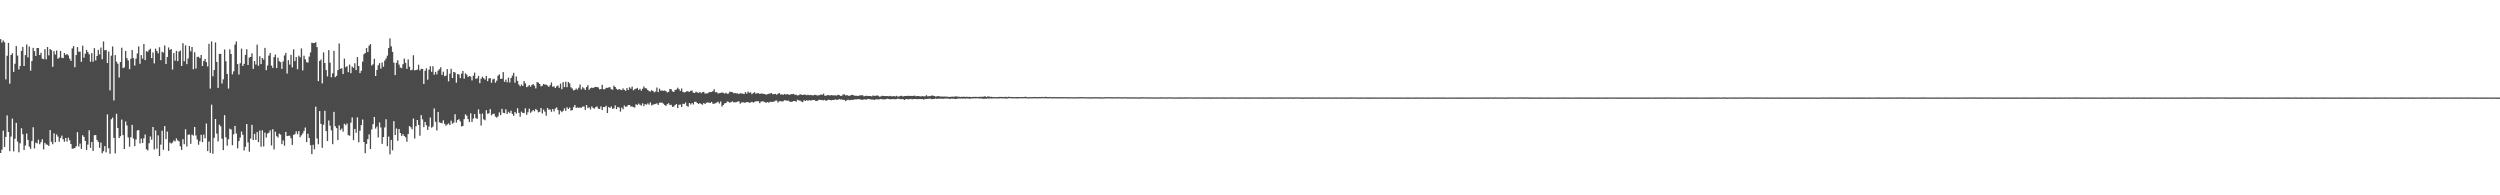 <?xml version="1.0" encoding="UTF-8"?>
<svg xmlns="http://www.w3.org/2000/svg" width="1920" height="150">
  <path d="M0 30.061h1v87.457H0zM1 32.699h1v82.232H1zM2 31.005h1v69.365H2zM3 32.461h1v80.441H3zM4 60.969h1v44.201H4zM5 42.817h1v45.817H5zM6 32.976h1v68.335H6zM7 64.302h1v51.840H7zM8 42.264h1v62.642H8zM9 40.898h1v50.177H9zM10 55.178h1v61.086H10zM11 48.936h1v57.620H11zM12 35.402h1v58.979H12zM13 42.661h1v66.105H13zM14 53.359h1v63.643H14zM15 50.699h1v59.356H15zM16 39.141h1v59.388H16zM17 35.974h1v67.165H17zM18 50.705h1v64.475H18zM19 42.288h1v69.498H19zM20 34.152h1v68.387H20zM21 44.073h1v63.406H21zM22 35.723h1v76.898H22zM23 54.252h1v60.065H23zM24 46.881h1v61.389H24zM25 36.765h1v60.963H25zM26 39.292h1v74.738H26zM27 42.966h1v66.592H27zM28 36.867h1v73.253H28zM29 36.939h1v70.361H29zM30 42.270h1v68.516H30zM31 40.536h1v68.697H31zM32 45.009h1v61.936H32zM33 45.464h1v69.253H33zM34 37.747h1v71.959H34zM35 45.511h1v65.455H35zM36 36.103h1v75.119H36zM37 42.541h1v69.568H37zM38 37.636h1v62.272H38zM39 38.490h1v70.488H39zM40 51.324h1v59.456H40zM41 39.309h1v63.127H41zM42 41.874h1v67.352H42zM43 38.823h1v64.451H43zM44 45.087h1v59.825H44zM45 44.259h1v64.608H45zM46 39.143h1v66.872H46zM47 44.389h1v59.762H47zM48 44.633h1v62.385H48zM49 40.758h1v68.075H49zM50 42.238h1v63.754H50zM51 41.438h1v67.265H51zM52 42.529h1v63.186H52zM53 45.024h1v62.676H53zM54 46.759h1v63.866H54zM55 37.149h1v77.083H55zM56 35.385h1v78.676H56zM57 51.594h1v62.068H57zM58 42.278h1v69.995H58zM59 36.138h1v65.359H59zM60 39.714h1v72.830H60zM61 39.705h1v70.585H61zM62 47.463h1v66.875H62zM63 35.070h1v68.814H63zM64 44.275h1v60.847H64zM65 41.217h1v67.008H65zM66 38.346h1v76.810H66zM67 40.047h1v71.031H67zM68 41.664h1v58.396H68zM69 47.414h1v66.118H69zM70 40.796h1v68.282H70zM71 47.367h1v68.580H71zM72 36.946h1v66.882H72zM73 46.368h1v57.350H73zM74 43.025h1v64.410H74zM75 38.283h1v70.661H75zM76 41.781h1v71.726H76zM77 36.482h1v73.025H77zM78 45.529h1v72.156H78zM79 31.857h1v84.301H79zM80 38.596h1v73.635H80zM81 38.331h1v78.653H81zM82 48.406h1v39.454H82zM83 39.595h1v74.257H83zM84 69.435h1v48.696H84zM85 42.769h1v48.814H85zM86 35.691h1v54.622H86zM87 77.140h1v28.736H87zM88 42.307h1v75.517H88zM89 47.300h1v40.114H89zM90 48.963h1v49.369H90zM91 59.542h1v46.504H91zM92 47.604h1v56.978H92zM93 36.636h1v55.210H93zM94 52.306h1v51.486H94zM95 51.760h1v62.648H95zM96 39.132h1v54.192H96zM97 44.683h1v51.696H97zM98 46.429h1v59.156H98zM99 53.168h1v59.458H99zM100 45.099h1v60.340H100zM101 38.377h1v57.514H101zM102 44.689h1v61.743H102zM103 50.328h1v61.905H103zM104 45.043h1v62.127H104zM105 41.064h1v59.122H105zM106 35.634h1v64.235H106zM107 49.014h1v61.166H107zM108 42.355h1v64.105H108zM109 45.012h1v64.820H109zM110 33.773h1v72.485H110zM111 46.158h1v57.139H111zM112 39.328h1v75.320H112zM113 39.712h1v75.836H113zM114 38.305h1v71.699H114zM115 37.355h1v67.452H115zM116 44.649h1v62.605H116zM117 40.289h1v57.221H117zM118 48.683h1v66.094H118zM119 37.319h1v62.871H119zM120 39.120h1v75.106H120zM121 40.972h1v63.024H121zM122 36.276h1v83.524H122zM123 46.208h1v64.860H123zM124 39.722h1v60.695H124zM125 40.408h1v74.679H125zM126 34.899h1v61.930H126zM127 49.159h1v57.674H127zM128 43.775h1v57.306H128zM129 36.474h1v79.369H129zM130 38.357h1v71.130H130zM131 37.649h1v72.616H131zM132 53.379h1v56.154H132zM133 40.828h1v67.035H133zM134 46.612h1v61.973H134zM135 39.097h1v67.179H135zM136 46.966h1v60.911H136zM137 39.577h1v68.952H137zM138 38.785h1v73.576H138zM139 50.616h1v64.486H139zM140 33.144h1v73.778H140zM141 47.063h1v63.679H141zM142 34.841h1v64.415H142zM143 49.241h1v63.244H143zM144 44.916h1v58.636H144zM145 35.350h1v67.900H145zM146 39.426h1v71.032H146zM147 36.092h1v67.346H147zM148 53.215h1v50.890H148zM149 40.133h1v57.427H149zM150 52.644h1v51.393H150zM151 43.691h1v63.481H151zM152 43.580h1v67.568H152zM153 44.714h1v63.793H153zM154 42.216h1v61.314H154zM155 50.688h1v58.480H155zM156 46.842h1v56.536H156zM157 45.276h1v60.970H157zM158 47.704h1v47.183H158zM159 51.037h1v65.000H159zM160 33.646h1v75.061H160zM161 68.067h1v49.411H161zM162 31.760h1v48.634H162zM163 58.560h1v59.555H163zM164 53.754h1v52.091H164zM165 32.573h1v58.832H165zM166 47.557h1v55.057H166zM167 67.527h1v41.049H167zM168 41.399h1v54.341H168zM169 41.317h1v55.658H169zM170 64.141h1v42.421H170zM171 60.943h1v54.345H171zM172 37.986h1v50.447H172zM173 47.073h1v58.354H173zM174 56.789h1v55.117H174zM175 68.047h1v38.919H175zM176 37.916h1v60.926H176zM177 41.493h1v57.990H177zM178 57.108h1v54.408H178zM179 54.747h1v48.442H179zM180 34.189h1v62.526H180zM181 31.858h1v70.625H181zM182 49.192h1v64.802H182zM183 57.243h1v51.162H183zM184 48.597h1v57.093H184zM185 37.304h1v63.735H185zM186 50.665h1v52.905H186zM187 49.040h1v66.542H187zM188 42.157h1v70.568H188zM189 37.802h1v57.473H189zM190 49.944h1v59.494H190zM191 44.204h1v72.263H191zM192 43.728h1v62.738H192zM193 40.939h1v54.936H193zM194 52.880h1v54.632H194zM195 46.916h1v55.903H195zM196 49.557h1v57.911H196zM197 34.283h1v67.169H197zM198 50.548h1v58.615H198zM199 43.207h1v57.073H199zM200 49.224h1v63.449H200zM201 44.561h1v55.554H201zM202 45.778h1v66.722H202zM203 36.770h1v65.093H203zM204 53.929h1v51.711H204zM205 50.285h1v52.273H205zM206 42.719h1v59.234H206zM207 40.759h1v59.348H207zM208 50.360h1v61.339H208zM209 52.126h1v47.125H209zM210 43.891h1v70.906H210zM211 41.859h1v59.292H211zM212 52.296h1v52.246H212zM213 44.335h1v61.304H213zM214 47.037h1v55.598H214zM215 47.693h1v55.708H215zM216 52.870h1v57.837H216zM217 47.196h1v60.653H217zM218 42.615h1v69.330H218zM219 40.610h1v60.693H219zM220 56.511h1v47.967H220zM221 46.241h1v58.078H221zM222 49.590h1v54.588H222zM223 42.154h1v64.041H223zM224 51.760h1v59.500H224zM225 37.877h1v65.709H225zM226 46.967h1v56.111H226zM227 43.759h1v57.166H227zM228 53.190h1v49.926H228zM229 42.734h1v57.923H229zM230 44.038h1v61.359H230zM231 37.160h1v66.789H231zM232 54.076h1v48.446H232zM233 42.765h1v57.722H233zM234 45.573h1v52.394H234zM235 47.771h1v61.368H235zM236 48.101h1v54.629H236zM237 43.486h1v62.571H237zM238 40.264h1v71.244H238zM239 32.800h1v85.585H239zM240 33.075h1v78.130H240zM241 33.070h1v81.626H241zM242 32.403h1v49.515H242zM243 36.189h1v70.145H243zM244 62.322h1v48.491H244zM245 46.807h1v38.477H245zM246 45.744h1v49.410H246zM247 64.064h1v49.452H247zM248 40.244h1v55.557H248zM249 48.409h1v36.699H249zM250 53.822h1v46.842H250zM251 58.694h1v49.648H251zM252 38.496h1v54.012H252zM253 48.123h1v48.466H253zM254 59.337h1v40.785H254zM255 56.247h1v54.520H255zM256 39.010h1v46.925H256zM257 59.241h1v37.712H257zM258 58.191h1v40.196H258zM259 53.806h1v53.812H259zM260 33.391h1v62.901H260zM261 52.883h1v47.019H261zM262 52.378h1v46.346H262zM263 56.888h1v44.220H263zM264 45.000h1v50.039H264zM265 51.586h1v44.561H265zM266 50.830h1v43.977H266zM267 55.469h1v48.320H267zM268 49.633h1v54.620H268zM269 56.181h1v38.029H269zM270 51.087h1v39.118H270zM271 52.119h1v55.577H271zM272 48.585h1v50.415H272zM273 53.818h1v48.126H273zM274 43.790h1v46.355H274zM275 50.704h1v58.600H275zM276 56.176h1v44.209H276zM277 54.320h1v41.707H277zM278 47.290h1v44.508H278zM279 41.695h1v67.364H279zM280 40.699h1v76.981H280zM281 36.893h1v73.580H281zM282 39.972h1v66.858H282zM283 35.067h1v68.144H283zM284 33.859h1v80.578H284zM285 50.298h1v49.176H285zM286 49.428h1v45.947H286zM287 45.143h1v44.683H287zM288 58.388h1v40.387H288zM289 53.697h1v43.535H289zM290 50.142h1v55.455H290zM291 48.509h1v45.541H291zM292 52.705h1v45.195H292zM293 47.922h1v62.559H293zM294 51.264h1v53.993H294zM295 46.558h1v51.328H295zM296 44.958h1v46.623H296zM297 42.772h1v69.505H297zM298 36.911h1v67.977H298zM299 29.482h1v89.088H299zM300 35.598h1v71.871H300zM301 39.818h1v75.653H301zM302 48.114h1v44.892H302zM303 57.662h1v46.047H303zM304 48.174h1v50.559H304zM305 46.220h1v61.926H305zM306 49.636h1v49.454H306zM307 51.864h1v50.289H307zM308 52.387h1v51.960H308zM309 49.313h1v53.737H309zM310 44.994h1v59.436H310zM311 48.287h1v57.198H311zM312 52.867h1v55.979H312zM313 45.635h1v57.286H313zM314 51.176h1v45.646H314zM315 53.974h1v43.700H315zM316 53.612h1v45.718H316zM317 42.466h1v48.547H317zM318 54.079h1v52.302H318zM319 53.754h1v43.197H319zM320 53.424h1v38.755H320zM321 49.733h1v46.189H321zM322 54.137h1v50.094H322zM323 52.814h1v35.588H323zM324 52.951h1v38.733H324zM325 64.447h1v33.199H325zM326 54.304h1v39.362H326zM327 52.415h1v43.753H327zM328 61.199h1v38.580H328zM329 53.486h1v43.667H329zM330 50.868h1v39.401H330zM331 55.146h1v42.889H331zM332 50.827h1v46.409H332zM333 57.382h1v25.912H333zM334 55.188h1v38.379H334zM335 57.076h1v43.101H335zM336 54.213h1v31.735H336zM337 53.217h1v40.737H337zM338 51.659h1v42.629H338zM339 57.503h1v37.188H339zM340 55.048h1v37.347H340zM341 58.496h1v36.610H341zM342 58.022h1v38.526H342zM343 53.028h1v42.603H343zM344 62.452h1v32.318H344zM345 56.578h1v39.482H345zM346 52.861h1v39.790H346zM347 59.924h1v35.145H347zM348 55.318h1v38.839H348zM349 55.700h1v32.052H349zM350 63.535h1v30.617H350zM351 56.887h1v35.316H351zM352 57.186h1v34.317H352zM353 59.984h1v33.267H353zM354 56.593h1v40.535H354zM355 54.530h1v42.183H355zM356 60.433h1v31.040H356zM357 56.327h1v31.521H357zM358 57.307h1v31.580H358zM359 59.138h1v32.342H359zM360 58.300h1v35.435H360zM361 58.821h1v28.226H361zM362 61.759h1v31.875H362zM363 58.149h1v32.922H363zM364 55.761h1v31.892H364zM365 60.576h1v30.184H365zM366 60.176h1v31.091H366zM367 58.316h1v25.689H367zM368 63.890h1v23.513H368zM369 60.482h1v35.913H369zM370 58.906h1v28.354H370zM371 60.061h1v31.585H371zM372 61.152h1v31.226H372zM373 58.330h1v26.328H373zM374 62.297h1v25.062H374zM375 60.210h1v26.847H375zM376 59.930h1v23.865H376zM377 63.535h1v25.060H377zM378 60.976h1v26.504H378zM379 60.448h1v26.840H379zM380 63.466h1v26.094H380zM381 61.943h1v28.382H381zM382 58.107h1v31.290H382zM383 57.122h1v29.191H383zM384 60.495h1v27.951H384zM385 60.487h1v23.147H385zM386 55.392h1v31.215H386zM387 62.888h1v24.081H387zM388 61.137h1v22.812H388zM389 63.213h1v24.362H389zM390 59.609h1v26.249H390zM391 63.311h1v23.574H391zM392 59.950h1v25.079H392zM393 58.103h1v29.410H393zM394 55.905h1v33.095H394zM395 63.480h1v22.504H395zM396 58.731h1v28.468H396zM397 62.115h1v21.012H397zM398 64.917h1v21.757H398zM399 66.301h1v23.309H399zM400 64.936h1v20.833H400zM401 66.017h1v20.646H401zM402 62.232h1v24.709H402zM403 64.011h1v19.170H403zM404 66.913h1v21.258H404zM405 66.419h1v19.796H405zM406 65.259h1v18.203H406zM407 66.606h1v20.044H407zM408 65.228h1v20.378H408zM409 64.551h1v19.965H409zM410 65.813h1v19.671H410zM411 67.889h1v15.771H411zM412 63.091h1v21.506H412zM413 63.465h1v22.881H413zM414 64.503h1v21.356H414zM415 66.371h1v16.597H415zM416 65.859h1v21.342H416zM417 64.477h1v19.696H417zM418 64.969h1v20.787H418zM419 64.993h1v23.894H419zM420 65.727h1v17.177H420zM421 66.730h1v17.579H421zM422 65.414h1v18.580H422zM423 63.348h1v22.511H423zM424 66.584h1v17.123H424zM425 66.327h1v19.231H425zM426 67.561h1v15.869H426zM427 66.360h1v16.105H427zM428 65.620h1v18.880H428zM429 67.453h1v20.409H429zM430 64.231h1v20.745H430zM431 68.530h1v17.639H431zM432 63.085h1v22.065H432zM433 66.907h1v16.257H433zM434 62.722h1v22.388H434zM435 66.945h1v15.447H435zM436 62.970h1v20.742H436zM437 64.001h1v18.610H437zM438 67.031h1v17.855H438zM439 67.992h1v16.583H439zM440 69.411h1v12.865H440zM441 69.070h1v11.559H441zM442 68.004h1v14.816H442zM443 68.859h1v13.674H443zM444 67.309h1v15.455H444zM445 64.858h1v17.790H445zM446 68.724h1v14.017H446zM447 66.988h1v14.933H447zM448 67.879h1v13.898H448zM449 69.073h1v15.372H449zM450 66.858h1v13.811H450zM451 65.382h1v17.616H451zM452 68.961h1v13.461H452zM453 67.743h1v16.331H453zM454 67.278h1v14.501H454zM455 67.629h1v15.214H455zM456 67.036h1v16.415H456zM457 66.729h1v15.617H457zM458 66.822h1v14.904H458zM459 67.160h1v16.222H459zM460 68.608h1v15.088H460zM461 68.420h1v13.318H461zM462 65.141h1v19.335H462zM463 68.487h1v13.691H463zM464 68.491h1v13.776H464zM465 67.456h1v13.759H465zM466 67.498h1v19.308H466zM467 67.114h1v15.042H467zM468 66.978h1v16.037H468zM469 68.555h1v13.191H469zM470 68.935h1v14.657H470zM471 65.748h1v17.570H471zM472 66.823h1v14.148H472zM473 68.202h1v15.596H473zM474 69.033h1v13.082H474zM475 68.357h1v14.221H475zM476 68.874h1v16.859H476zM477 69.226h1v13.409H477zM478 67.866h1v16.053H478zM479 68.958h1v12.075H479zM480 69.710h1v12.354H480zM481 67.617h1v14.171H481zM482 69.127h1v11.589H482zM483 67.030h1v13.615H483zM484 68.111h1v13.705H484zM485 66.578h1v15.195H485zM486 69.373h1v12.932H486zM487 68.521h1v14.043H487zM488 68.088h1v11.999H488zM489 67.457h1v13.165H489zM490 69.088h1v10.470H490zM491 68.161h1v12.274H491zM492 69.633h1v11.469H492zM493 68.189h1v11.158H493zM494 66.420h1v15.093H494zM495 67.691h1v12.256H495zM496 67.924h1v12.525H496zM497 69.109h1v10.308H497zM498 70.057h1v10.328H498zM499 70.261h1v8.357H499zM500 69.286h1v11.666H500zM501 69.844h1v10.544H501zM502 70.903h1v9.193H502zM503 70.264h1v9.498H503zM504 67.228h1v12.131H504zM505 70.759h1v9.838H505zM506 68.091h1v10.839H506zM507 69.604h1v9.159H507zM508 69.502h1v9.359H508zM509 69.801h1v9.800H509zM510 69.460h1v11.197H510zM511 70.058h1v11.282H511zM512 71.029h1v8.978H512zM513 70.533h1v8.783H513zM514 68.324h1v12.395H514zM515 68.532h1v11.890H515zM516 70.128h1v11.984H516zM517 70.665h1v11.146H517zM518 69.047h1v11.609H518zM519 68.779h1v11.096H519zM520 67.306h1v15.714H520zM521 68.444h1v12.029H521zM522 69.842h1v10.416H522zM523 67.925h1v14.235H523zM524 70.539h1v9.178H524zM525 71.023h1v8.973H525zM526 70.685h1v8.054H526zM527 69.956h1v11.368H527zM528 70.315h1v11.682H528zM529 70.498h1v8.609H529zM530 69.751h1v10.515H530zM531 69.506h1v9.585H531zM532 71.151h1v9.069H532zM533 71.433h1v6.744H533zM534 70.390h1v7.812H534zM535 70.971h1v8.140H535zM536 71.326h1v8.523H536zM537 70.653h1v8.431H537zM538 71.624h1v8.286H538zM539 70.770h1v9.648H539zM540 70.554h1v8.568H540zM541 71.872h1v8.076H541zM542 71.736h1v7.223H542zM543 71.686h1v6.971H543zM544 70.884h1v7.956H544zM545 70.717h1v8.370H545zM546 70.665h1v7.577H546zM547 70.045h1v9.644H547zM548 68.524h1v11.211H548zM549 70.858h1v8.413H549zM550 70.751h1v7.986H550zM551 71.807h1v6.332H551zM552 71.548h1v7.981H552zM553 71.396h1v6.524H553zM554 70.975h1v10.833H554zM555 71.279h1v9.346H555zM556 71.867h1v7.523H556zM557 71.242h1v7.902H557zM558 72.027h1v5.902H558zM559 71.796h1v6.364H559zM560 70.331h1v8.624H560zM561 70.646h1v7.737H561zM562 70.777h1v7.096H562zM563 71.620h1v6.983H563zM564 71.343h1v7.246H564zM565 71.708h1v6.784H565zM566 71.676h1v6.337H566zM567 72.259h1v5.553H567zM568 71.536h1v8.113H568zM569 71.835h1v6.896H569zM570 71.874h1v6.627H570zM571 72.233h1v6.572H571zM572 70.776h1v8.148H572zM573 71.922h1v6.470H573zM574 70.329h1v8.085H574zM575 71.207h1v7.734H575zM576 70.932h1v7.761H576zM577 72.338h1v5.860H577zM578 71.486h1v7.306H578zM579 70.838h1v7.445H579zM580 71.929h1v5.843H580zM581 71.597h1v6.141H581zM582 71.560h1v6.238H582zM583 72.160h1v7.118H583zM584 71.795h1v6.361H584zM585 71.955h1v5.810H585zM586 72.096h1v5.925H586zM587 72.228h1v6.292H587zM588 72.741h1v6.176H588zM589 72.282h1v6.087H589zM590 71.991h1v6.895H590zM591 71.858h1v6.211H591zM592 71.409h1v7.000H592zM593 72.408h1v5.771H593zM594 72.256h1v5.832H594zM595 72.105h1v5.200H595zM596 72.734h1v4.451H596zM597 71.961h1v6.774H597zM598 71.416h1v6.345H598zM599 72.554h1v5.136H599zM600 72.470h1v5.432H600zM601 72.830h1v5.008H601zM602 72.141h1v4.860H602zM603 72.665h1v4.370H603zM604 72.181h1v5.213H604zM605 72.587h1v4.689H605zM606 72.816h1v5.194H606zM607 72.282h1v5.983H607zM608 72.298h1v5.772H608zM609 72.042h1v5.524H609zM610 72.857h1v4.777H610zM611 72.699h1v5.454H611zM612 73.364h1v3.247H612zM613 73.054h1v4.096H613zM614 72.395h1v4.867H614zM615 72.687h1v5.354H615zM616 72.982h1v5.454H616zM617 72.630h1v4.319H617zM618 72.698h1v4.834H618zM619 73.120h1v3.855H619zM620 72.699h1v4.692H620zM621 73.099h1v3.825H621zM622 72.887h1v4.364H622zM623 73.098h1v3.882H623zM624 73.250h1v3.512H624zM625 72.918h1v3.996H625zM626 72.791h1v4.683H626zM627 73.324h1v4.320H627zM628 73.194h1v3.691H628zM629 73.082h1v3.443H629zM630 72.565h1v4.275H630zM631 72.800h1v4.102H631zM632 71.915h1v5.133H632zM633 73.505h1v3.216H633zM634 73.430h1v4.088H634zM635 73.110h1v3.775H635zM636 72.951h1v3.619H636zM637 73.464h1v3.330H637zM638 72.979h1v4.099H638zM639 73.194h1v3.551H639zM640 73.214h1v3.583H640zM641 73.237h1v3.034H641zM642 73.426h1v3.292H642zM643 72.740h1v3.886H643zM644 72.990h1v3.068H644zM645 73.637h1v2.800H645zM646 73.575h1v2.755H646zM647 72.534h1v4.192H647zM648 72.474h1v4.300H648zM649 73.288h1v4.408H649zM650 73.014h1v3.880H650zM651 73.518h1v3.035H651zM652 73.616h1v3.451H652zM653 73.038h1v3.680H653zM654 72.804h1v3.951H654zM655 73.102h1v3.529H655zM656 73.537h1v2.765H656zM657 73.542h1v2.833H657zM658 73.629h1v2.601H658zM659 73.602h1v2.582H659zM660 73.203h1v3.105H660zM661 73.177h1v3.442H661zM662 73.110h1v3.563H662zM663 73.999h1v2.340H663zM664 73.672h1v2.689H664zM665 73.531h1v2.980H665zM666 73.785h1v2.187H666zM667 73.689h1v2.468H667zM668 73.752h1v2.558H668zM669 74.025h1v2.452H669zM670 73.317h1v3.131H670zM671 73.644h1v3.092H671zM672 73.588h1v2.767H672zM673 73.286h1v2.940H673zM674 73.517h1v2.908H674zM675 74.227h1v1.992H675zM676 74.021h1v1.954H676zM677 73.525h1v2.697H677zM678 73.696h1v2.578H678zM679 73.756h1v2.592H679zM680 73.755h1v2.367H680zM681 73.790h1v2.004H681zM682 73.942h1v2.082H682zM683 73.631h1v2.601H683zM684 73.955h1v2.333H684zM685 73.971h1v2.005H685zM686 73.740h1v2.434H686zM687 74.083h1v2.177H687zM688 73.586h1v2.570H688zM689 74.143h1v1.592H689zM690 74.062h1v1.880H690zM691 73.608h1v2.562H691zM692 73.585h1v2.526H692zM693 74.071h1v1.999H693zM694 73.781h1v2.944H694zM695 73.660h1v2.583H695zM696 73.674h1v2.364H696zM697 73.535h1v2.823H697zM698 73.705h1v2.461H698zM699 73.645h1v2.269H699zM700 73.660h1v2.608H700zM701 73.640h1v2.511H701zM702 73.409h1v2.588H702zM703 73.937h1v2.138H703zM704 73.706h1v2.418H704zM705 73.736h1v2.402H705zM706 73.999h1v2.015H706zM707 74.051h1v2.062H707zM708 73.777h1v2.293H708zM709 74.015h1v2.549H709zM710 73.940h1v2.010H710zM711 73.126h1v2.908H711zM712 73.970h1v1.998H712zM713 73.834h1v1.921H713zM714 73.764h1v2.032H714zM715 73.383h1v2.866H715zM716 73.446h1v2.556H716zM717 73.747h1v2.267H717zM718 74.127h1v1.494H718zM719 74.014h1v1.963H719zM720 73.661h1v2.161H720zM721 73.998h1v1.714H721zM722 74.141h1v1.664H722zM723 74.163h1v1.588H723zM724 74.211h1v1.649H724zM725 74.134h1v1.588H725zM726 74.260h1v1.430H726zM727 74.181h1v1.507H727zM728 74.439h1v1.268H728zM729 74.381h1v1.638H729zM730 74.269h1v1.458H730zM731 74.193h1v1.622H731zM732 74.362h1v1.417H732zM733 74.021h1v2.011H733zM734 74.108h1v1.870H734zM735 74.213h1v1.477H735zM736 74.216h1v1.429H736zM737 74.471h1v1.307H737zM738 74.268h1v1.307H738zM739 74.320h1v1.449H739zM740 74.278h1v1.383H740zM741 74.378h1v1.342H741zM742 74.284h1v1.340H742zM743 74.464h1v1.145H743zM744 74.346h1v1.497H744zM745 74.485h1v1.241H745zM746 74.476h1v1.095H746zM747 74.384h1v1.192H747zM748 74.369h1v1.078H748zM749 74.330h1v1.291H749zM750 74.426h1v1.000H750zM751 74.444h1v1.190H751zM752 74.275h1v1.340H752zM753 74.408h1v1.162H753zM754 74.241h1v1.558H754zM755 74.288h1v1.638H755zM756 73.840h1v1.957H756zM757 74.481h1v1.314H757zM758 74.099h1v1.523H758zM759 74.100h1v1.618H759zM760 74.397h1v1.148H760zM761 74.326h1v1.366H761zM762 74.605h1v1.000H762zM763 74.441h1v1.132H763zM764 74.588h1v1.000H764zM765 74.612h1v1.000H765zM766 74.567h1v1.081H766zM767 74.377h1v1.166H767zM768 74.395h1v1.060H768zM769 74.483h1v1.089H769zM770 74.462h1v1.089H770zM771 74.522h1v1.026H771zM772 74.295h1v1.448H772zM773 74.629h1v1.102H773zM774 74.316h1v1.162H774zM775 74.431h1v1.000H775zM776 74.453h1v1.011H776zM777 74.564h1v1.000H777zM778 74.604h1v1.000H778zM779 74.541h1v1.000H779zM780 74.502h1v1.031H780zM781 74.522h1v1.178H781zM782 74.479h1v1.000H782zM783 74.527h1v1.000H783zM784 74.544h1v1.000H784zM785 74.504h1v1.039H785zM786 74.522h1v1.000H786zM787 74.254h1v1.196H787zM788 74.493h1v1.027H788zM789 74.677h1v1.000H789zM790 74.602h1v1.000H790zM791 74.581h1v1.000H791zM792 74.546h1v1.000H792zM793 74.525h1v1.043H793zM794 74.430h1v1.041H794zM795 74.555h1v1.008H795zM796 74.630h1v1.000H796zM797 74.496h1v1.025H797zM798 74.503h1v1.000H798zM799 74.525h1v1.025H799zM800 74.406h1v1.017H800zM801 74.582h1v1.000H801zM802 74.395h1v1.000H802zM803 74.394h1v1.172H803zM804 74.582h1v1.000H804zM805 74.565h1v1.000H805zM806 74.430h1v1.001H806zM807 74.627h1v1.000H807zM808 74.615h1v1.000H808zM809 74.506h1v1.000H809zM810 74.580h1v1.000H810zM811 74.598h1v1.000H811zM812 74.568h1v1.000H812zM813 74.612h1v1.000H813zM814 74.606h1v1.000H814zM815 74.503h1v1.000H815zM816 74.666h1v1.000H816zM817 74.523h1v1.000H817zM818 74.635h1v1.000H818zM819 74.618h1v1.000H819zM820 74.670h1v1.000H820zM821 74.677h1v1.000H821zM822 74.582h1v1.000H822zM823 74.683h1v1.000H823zM824 74.623h1v1.000H824zM825 74.697h1v1.000H825zM826 74.715h1v1.000H826zM827 74.579h1v1.000H827zM828 74.605h1v1.000H828zM829 74.606h1v1.000H829zM830 74.557h1v1.000H830zM831 74.640h1v1.000H831zM832 74.630h1v1.000H832zM833 74.592h1v1.000H833zM834 74.731h1v1.000H834zM835 74.647h1v1.000H835zM836 74.707h1v1.000H836zM837 74.638h1v1.000H837zM838 74.772h1v1.000H838zM839 74.665h1v1.000H839zM840 74.577h1v1.000H840zM841 74.662h1v1.000H841zM842 74.698h1v1.000H842zM843 74.670h1v1.000H843zM844 74.670h1v1.000H844zM845 74.704h1v1.000H845zM846 74.734h1v1.000H846zM847 74.732h1v1.000H847zM848 74.603h1v1.000H848zM849 74.697h1v1.000H849zM850 74.535h1v1.000H850zM851 74.636h1v1.000H851zM852 74.611h1v1.000H852zM853 74.693h1v1.000H853zM854 74.673h1v1.000H854zM855 74.685h1v1.000H855zM856 74.630h1v1.000H856zM857 74.595h1v1.000H857zM858 74.651h1v1.000H858zM859 74.574h1v1.000H859zM860 74.678h1v1.000H860zM861 74.719h1v1.000H861zM862 74.675h1v1.000H862zM863 74.639h1v1.000H863zM864 74.617h1v1.000H864zM865 74.785h1v1.000H865zM866 74.648h1v1.000H866zM867 74.772h1v1.000H867zM868 74.700h1v1.000H868zM869 74.755h1v1.000H869zM870 74.711h1v1.000H870zM871 74.737h1v1.000H871zM872 74.710h1v1.000H872zM873 74.739h1v1.000H873zM874 74.807h1v1.000H874zM875 74.760h1v1.000H875zM876 74.661h1v1.000H876zM877 74.704h1v1.000H877zM878 74.626h1v1.000H878zM879 74.784h1v1.000H879zM880 74.646h1v1.000H880zM881 74.825h1v1.000H881zM882 74.748h1v1.000H882zM883 74.750h1v1.000H883zM884 74.786h1v1.000H884zM885 74.764h1v1.000H885zM886 74.750h1v1.000H886zM887 74.827h1v1.000H887zM888 74.785h1v1.000H888zM889 74.786h1v1.000H889zM890 74.767h1v1.000H890zM891 74.720h1v1.000H891zM892 74.768h1v1.000H892zM893 74.746h1v1.000H893zM894 74.777h1v1.000H894zM895 74.790h1v1.000H895zM896 74.771h1v1.000H896zM897 74.734h1v1.000H897zM898 74.679h1v1.000H898zM899 74.791h1v1.000H899zM900 74.788h1v1.000H900zM901 74.842h1v1.000H901zM902 74.798h1v1.000H902zM903 74.789h1v1.000H903zM904 74.783h1v1.000H904zM905 74.756h1v1.000H905zM906 74.811h1v1.000H906zM907 74.762h1v1.000H907zM908 74.801h1v1.000H908zM909 74.774h1v1.000H909zM910 74.767h1v1.000H910zM911 74.766h1v1.000H911zM912 74.802h1v1.000H912zM913 74.695h1v1.000H913zM914 74.793h1v1.000H914zM915 74.788h1v1.000H915zM916 74.833h1v1.000H916zM917 74.794h1v1.000H917zM918 74.810h1v1.000H918zM919 74.732h1v1.000H919zM920 74.798h1v1.000H920zM921 74.736h1v1.000H921zM922 74.848h1v1.000H922zM923 74.741h1v1.000H923zM924 74.808h1v1.000H924zM925 74.824h1v1.000H925zM926 74.799h1v1.000H926zM927 74.818h1v1.000H927zM928 74.774h1v1.000H928zM929 74.856h1v1.000H929zM930 74.810h1v1.000H930zM931 74.765h1v1.000H931zM932 74.835h1v1.000H932zM933 74.835h1v1.000H933zM934 74.774h1v1.000H934zM935 74.834h1v1.000H935zM936 74.793h1v1.000H936zM937 74.795h1v1.000H937zM938 74.766h1v1.000H938zM939 74.814h1v1.000H939zM940 74.806h1v1.000H940zM941 74.830h1v1.000H941zM942 74.825h1v1.000H942zM943 74.788h1v1.000H943zM944 74.839h1v1.000H944zM945 74.774h1v1.000H945zM946 74.767h1v1.000H946zM947 74.851h1v1.000H947zM948 74.791h1v1.000H948zM949 74.834h1v1.000H949zM950 74.778h1v1.000H950zM951 74.867h1v1.000H951zM952 74.821h1v1.000H952zM953 74.833h1v1.000H953zM954 74.732h1v1.000H954zM955 74.865h1v1.000H955zM956 74.827h1v1.000H956zM957 74.820h1v1.000H957zM958 74.831h1v1.000H958zM959 74.860h1v1.000H959zM960 74.755h1v1.000H960zM961 74.846h1v1.000H961zM962 74.791h1v1.000H962zM963 74.831h1v1.000H963zM964 74.784h1v1.000H964zM965 74.790h1v1.000H965zM966 74.821h1v1.000H966zM967 74.846h1v1.000H967zM968 74.796h1v1.000H968zM969 74.825h1v1.000H969zM970 74.826h1v1.000H970zM971 74.845h1v1.000H971zM972 74.851h1v1.000H972zM973 74.819h1v1.000H973zM974 74.821h1v1.000H974zM975 74.810h1v1.000H975zM976 74.775h1v1.000H976zM977 74.835h1v1.000H977zM978 74.807h1v1.000H978zM979 74.846h1v1.000H979zM980 74.839h1v1.000H980zM981 74.787h1v1.000H981zM982 74.801h1v1.000H982zM983 74.874h1v1.000H983zM984 74.787h1v1.000H984zM985 74.834h1v1.000H985zM986 74.823h1v1.000H986zM987 74.732h1v1.000H987zM988 74.833h1v1.000H988zM989 74.836h1v1.000H989zM990 74.821h1v1.000H990zM991 74.743h1v1.000H991zM992 74.807h1v1.000H992zM993 74.877h1v1.000H993zM994 74.806h1v1.000H994zM995 74.791h1v1.000H995zM996 74.742h1v1.000H996zM997 74.844h1v1.000H997zM998 74.819h1v1.000H998zM999 74.857h1v1.000H999zM1000 74.866h1v1.000H1000zM1001 74.863h1v1.000H1001zM1002 74.825h1v1.000H1002zM1003 74.824h1v1.000H1003zM1004 74.853h1v1.000H1004zM1005 74.868h1v1.000H1005zM1006 74.845h1v1.000H1006zM1007 74.766h1v1.000H1007zM1008 74.819h1v1.000H1008zM1009 74.852h1v1.000H1009zM1010 74.839h1v1.000H1010zM1011 74.876h1v1.000H1011zM1012 74.775h1v1.000H1012zM1013 74.826h1v1.000H1013zM1014 74.832h1v1.000H1014zM1015 74.841h1v1.000H1015zM1016 74.846h1v1.000H1016zM1017 74.846h1v1.000H1017zM1018 74.877h1v1.000H1018zM1019 74.840h1v1.000H1019zM1020 74.811h1v1.000H1020zM1021 74.832h1v1.000H1021zM1022 74.882h1v1.000H1022zM1023 74.849h1v1.000H1023zM1024 74.817h1v1.000H1024zM1025 74.844h1v1.000H1025zM1026 74.825h1v1.000H1026zM1027 74.888h1v1.000H1027zM1028 74.848h1v1.000H1028zM1029 74.844h1v1.000H1029zM1030 74.863h1v1.000H1030zM1031 74.793h1v1.000H1031zM1032 74.840h1v1.000H1032zM1033 74.868h1v1.000H1033zM1034 74.837h1v1.000H1034zM1035 74.876h1v1.000H1035zM1036 74.823h1v1.000H1036zM1037 74.816h1v1.000H1037zM1038 74.749h1v1.000H1038zM1039 74.879h1v1.000H1039zM1040 74.798h1v1.000H1040zM1041 74.807h1v1.000H1041zM1042 74.850h1v1.000H1042zM1043 74.883h1v1.000H1043zM1044 74.865h1v1.000H1044zM1045 74.818h1v1.000H1045zM1046 74.831h1v1.000H1046zM1047 74.841h1v1.000H1047zM1048 74.849h1v1.000H1048zM1049 74.859h1v1.000H1049zM1050 74.868h1v1.000H1050zM1051 74.864h1v1.000H1051zM1052 74.876h1v1.000H1052zM1053 74.863h1v1.000H1053zM1054 74.837h1v1.000H1054zM1055 74.827h1v1.000H1055zM1056 74.844h1v1.000H1056zM1057 74.890h1v1.000H1057zM1058 74.871h1v1.000H1058zM1059 74.852h1v1.000H1059zM1060 74.878h1v1.000H1060zM1061 74.849h1v1.000H1061zM1062 74.853h1v1.000H1062zM1063 74.833h1v1.000H1063zM1064 74.837h1v1.000H1064zM1065 74.869h1v1.000H1065zM1066 74.853h1v1.000H1066zM1067 74.836h1v1.000H1067zM1068 74.864h1v1.000H1068zM1069 74.867h1v1.000H1069zM1070 74.889h1v1.000H1070zM1071 74.826h1v1.000H1071zM1072 74.870h1v1.000H1072zM1073 74.834h1v1.000H1073zM1074 74.870h1v1.000H1074zM1075 74.872h1v1.000H1075zM1076 74.853h1v1.000H1076zM1077 74.883h1v1.000H1077zM1078 74.846h1v1.000H1078zM1079 74.867h1v1.000H1079zM1080 74.875h1v1.000H1080zM1081 74.873h1v1.000H1081zM1082 74.864h1v1.000H1082zM1083 74.901h1v1.000H1083zM1084 74.835h1v1.000H1084zM1085 74.838h1v1.000H1085zM1086 74.863h1v1.000H1086zM1087 74.859h1v1.000H1087zM1088 74.770h1v1.000H1088zM1089 74.890h1v1.000H1089zM1090 74.873h1v1.000H1090zM1091 74.881h1v1.000H1091zM1092 74.870h1v1.000H1092zM1093 74.848h1v1.000H1093zM1094 74.893h1v1.000H1094zM1095 74.864h1v1.000H1095zM1096 74.870h1v1.000H1096zM1097 74.870h1v1.000H1097zM1098 74.894h1v1.000H1098zM1099 74.849h1v1.000H1099zM1100 74.865h1v1.000H1100zM1101 74.850h1v1.000H1101zM1102 74.859h1v1.000H1102zM1103 74.877h1v1.000H1103zM1104 74.876h1v1.000H1104zM1105 74.830h1v1.000H1105zM1106 74.838h1v1.000H1106zM1107 74.870h1v1.000H1107zM1108 74.820h1v1.000H1108zM1109 74.874h1v1.000H1109zM1110 74.897h1v1.000H1110zM1111 74.898h1v1.000H1111zM1112 74.848h1v1.000H1112zM1113 74.864h1v1.000H1113zM1114 74.851h1v1.000H1114zM1115 74.903h1v1.000H1115zM1116 74.829h1v1.000H1116zM1117 74.890h1v1.000H1117zM1118 74.856h1v1.000H1118zM1119 74.857h1v1.000H1119zM1120 74.874h1v1.000H1120zM1121 74.861h1v1.000H1121zM1122 74.864h1v1.000H1122zM1123 74.862h1v1.000H1123zM1124 74.893h1v1.000H1124zM1125 74.867h1v1.000H1125zM1126 74.864h1v1.000H1126zM1127 74.880h1v1.000H1127zM1128 74.885h1v1.000H1128zM1129 74.878h1v1.000H1129zM1130 74.837h1v1.000H1130zM1131 74.810h1v1.000H1131zM1132 74.853h1v1.000H1132zM1133 74.878h1v1.000H1133zM1134 74.879h1v1.000H1134zM1135 74.842h1v1.000H1135zM1136 74.856h1v1.000H1136zM1137 74.851h1v1.000H1137zM1138 74.868h1v1.000H1138zM1139 74.862h1v1.000H1139zM1140 74.812h1v1.000H1140zM1141 74.823h1v1.000H1141zM1142 74.876h1v1.000H1142zM1143 74.873h1v1.000H1143zM1144 74.796h1v1.000H1144zM1145 74.848h1v1.000H1145zM1146 74.855h1v1.000H1146zM1147 74.845h1v1.000H1147zM1148 74.758h1v1.000H1148zM1149 74.840h1v1.000H1149zM1150 74.858h1v1.000H1150zM1151 74.848h1v1.000H1151zM1152 74.825h1v1.000H1152zM1153 74.838h1v1.000H1153zM1154 74.804h1v1.000H1154zM1155 74.933h1v1.000H1155zM1156 74.820h1v1.000H1156zM1157 74.907h1v1.000H1157zM1158 74.771h1v1.000H1158zM1159 74.790h1v1.000H1159zM1160 74.829h1v1.000H1160zM1161 74.766h1v1.000H1161zM1162 74.841h1v1.000H1162zM1163 74.800h1v1.000H1163zM1164 74.849h1v1.000H1164zM1165 74.842h1v1.000H1165zM1166 74.821h1v1.000H1166zM1167 74.737h1v1.000H1167zM1168 74.855h1v1.000H1168zM1169 74.768h1v1.000H1169zM1170 74.869h1v1.000H1170zM1171 74.804h1v1.000H1171zM1172 74.764h1v1.000H1172zM1173 74.824h1v1.000H1173zM1174 74.861h1v1.000H1174zM1175 74.871h1v1.000H1175zM1176 74.871h1v1.000H1176zM1177 74.889h1v1.000H1177zM1178 74.847h1v1.000H1178zM1179 74.874h1v1.000H1179zM1180 74.837h1v1.000H1180zM1181 74.867h1v1.000H1181zM1182 74.869h1v1.000H1182zM1183 74.866h1v1.000H1183zM1184 74.835h1v1.000H1184zM1185 74.894h1v1.000H1185zM1186 74.886h1v1.000H1186zM1187 74.858h1v1.000H1187zM1188 74.871h1v1.000H1188zM1189 74.856h1v1.000H1189zM1190 74.893h1v1.000H1190zM1191 74.835h1v1.000H1191zM1192 74.889h1v1.000H1192zM1193 74.853h1v1.000H1193zM1194 74.899h1v1.000H1194zM1195 74.859h1v1.000H1195zM1196 74.884h1v1.000H1196zM1197 74.877h1v1.000H1197zM1198 74.891h1v1.000H1198zM1199 74.845h1v1.000H1199zM1200 74.871h1v1.000H1200zM1201 74.824h1v1.000H1201zM1202 74.872h1v1.000H1202zM1203 74.834h1v1.000H1203zM1204 74.858h1v1.000H1204zM1205 74.886h1v1.000H1205zM1206 74.899h1v1.000H1206zM1207 74.895h1v1.000H1207zM1208 74.890h1v1.000H1208zM1209 74.853h1v1.000H1209zM1210 74.848h1v1.000H1210zM1211 74.871h1v1.000H1211zM1212 74.873h1v1.000H1212zM1213 74.860h1v1.000H1213zM1214 74.816h1v1.000H1214zM1215 74.854h1v1.000H1215zM1216 74.816h1v1.000H1216zM1217 74.876h1v1.000H1217zM1218 74.875h1v1.000H1218zM1219 74.873h1v1.000H1219zM1220 74.859h1v1.000H1220zM1221 74.850h1v1.000H1221zM1222 74.868h1v1.000H1222zM1223 74.888h1v1.000H1223zM1224 74.870h1v1.000H1224zM1225 74.872h1v1.000H1225zM1226 74.858h1v1.000H1226zM1227 74.872h1v1.000H1227zM1228 74.876h1v1.000H1228zM1229 74.850h1v1.000H1229zM1230 74.852h1v1.000H1230zM1231 74.874h1v1.000H1231zM1232 74.873h1v1.000H1232zM1233 74.864h1v1.000H1233zM1234 74.860h1v1.000H1234zM1235 74.838h1v1.000H1235zM1236 74.828h1v1.000H1236zM1237 74.846h1v1.000H1237zM1238 74.847h1v1.000H1238zM1239 74.888h1v1.000H1239zM1240 74.849h1v1.000H1240zM1241 74.897h1v1.000H1241zM1242 74.862h1v1.000H1242zM1243 74.863h1v1.000H1243zM1244 74.859h1v1.000H1244zM1245 74.885h1v1.000H1245zM1246 74.875h1v1.000H1246zM1247 74.854h1v1.000H1247zM1248 74.840h1v1.000H1248zM1249 74.865h1v1.000H1249zM1250 74.887h1v1.000H1250zM1251 74.868h1v1.000H1251zM1252 74.876h1v1.000H1252zM1253 74.884h1v1.000H1253zM1254 74.868h1v1.000H1254zM1255 74.880h1v1.000H1255zM1256 74.867h1v1.000H1256zM1257 74.849h1v1.000H1257zM1258 74.886h1v1.000H1258zM1259 74.868h1v1.000H1259zM1260 74.865h1v1.000H1260zM1261 74.871h1v1.000H1261zM1262 74.861h1v1.000H1262zM1263 74.880h1v1.000H1263zM1264 74.875h1v1.000H1264zM1265 74.878h1v1.000H1265zM1266 74.862h1v1.000H1266zM1267 74.882h1v1.000H1267zM1268 74.842h1v1.000H1268zM1269 74.845h1v1.000H1269zM1270 74.877h1v1.000H1270zM1271 74.864h1v1.000H1271zM1272 74.869h1v1.000H1272zM1273 74.851h1v1.000H1273zM1274 74.854h1v1.000H1274zM1275 74.876h1v1.000H1275zM1276 74.849h1v1.000H1276zM1277 74.860h1v1.000H1277zM1278 74.875h1v1.000H1278zM1279 74.813h1v1.000H1279zM1280 74.809h1v1.000H1280zM1281 74.847h1v1.000H1281zM1282 74.845h1v1.000H1282zM1283 74.859h1v1.000H1283zM1284 74.843h1v1.000H1284zM1285 74.857h1v1.000H1285zM1286 74.862h1v1.000H1286zM1287 74.897h1v1.000H1287zM1288 74.834h1v1.000H1288zM1289 74.833h1v1.000H1289zM1290 74.873h1v1.000H1290zM1291 74.868h1v1.000H1291zM1292 74.883h1v1.000H1292zM1293 74.860h1v1.000H1293zM1294 74.887h1v1.000H1294zM1295 74.873h1v1.000H1295zM1296 74.876h1v1.000H1296zM1297 74.849h1v1.000H1297zM1298 74.871h1v1.000H1298zM1299 74.870h1v1.000H1299zM1300 74.874h1v1.000H1300zM1301 74.858h1v1.000H1301zM1302 74.875h1v1.000H1302zM1303 74.860h1v1.000H1303zM1304 74.868h1v1.000H1304zM1305 74.894h1v1.000H1305zM1306 74.828h1v1.000H1306zM1307 74.893h1v1.000H1307zM1308 74.873h1v1.000H1308zM1309 74.885h1v1.000H1309zM1310 74.856h1v1.000H1310zM1311 74.870h1v1.000H1311zM1312 74.811h1v1.000H1312zM1313 74.907h1v1.000H1313zM1314 74.824h1v1.000H1314zM1315 74.860h1v1.000H1315zM1316 74.877h1v1.000H1316zM1317 74.827h1v1.000H1317zM1318 74.832h1v1.000H1318zM1319 74.815h1v1.000H1319zM1320 74.845h1v1.000H1320zM1321 74.885h1v1.000H1321zM1322 74.828h1v1.000H1322zM1323 74.813h1v1.000H1323zM1324 74.826h1v1.000H1324zM1325 74.860h1v1.000H1325zM1326 74.910h1v1.000H1326zM1327 74.842h1v1.000H1327zM1328 74.842h1v1.000H1328zM1329 74.803h1v1.000H1329zM1330 74.884h1v1.000H1330zM1331 74.809h1v1.000H1331zM1332 74.811h1v1.000H1332zM1333 74.841h1v1.000H1333zM1334 74.873h1v1.000H1334zM1335 74.891h1v1.000H1335zM1336 74.751h1v1.000H1336zM1337 74.865h1v1.000H1337zM1338 74.858h1v1.000H1338zM1339 74.835h1v1.000H1339zM1340 74.756h1v1.000H1340zM1341 74.765h1v1.000H1341zM1342 74.795h1v1.000H1342zM1343 74.755h1v1.000H1343zM1344 74.791h1v1.000H1344zM1345 74.865h1v1.000H1345zM1346 74.832h1v1.000H1346zM1347 74.861h1v1.000H1347zM1348 74.874h1v1.000H1348zM1349 74.821h1v1.000H1349zM1350 74.857h1v1.000H1350zM1351 74.795h1v1.000H1351zM1352 74.848h1v1.000H1352zM1353 74.854h1v1.000H1353zM1354 74.841h1v1.000H1354zM1355 74.879h1v1.000H1355zM1356 74.874h1v1.000H1356zM1357 74.824h1v1.000H1357zM1358 74.881h1v1.000H1358zM1359 74.875h1v1.000H1359zM1360 74.851h1v1.000H1360zM1361 74.837h1v1.000H1361zM1362 74.891h1v1.000H1362zM1363 74.892h1v1.000H1363zM1364 74.837h1v1.000H1364zM1365 74.834h1v1.000H1365zM1366 74.870h1v1.000H1366zM1367 74.878h1v1.000H1367zM1368 74.848h1v1.000H1368zM1369 74.914h1v1.000H1369zM1370 74.844h1v1.000H1370zM1371 74.913h1v1.000H1371zM1372 74.881h1v1.000H1372zM1373 74.868h1v1.000H1373zM1374 74.856h1v1.000H1374zM1375 74.849h1v1.000H1375zM1376 74.873h1v1.000H1376zM1377 74.903h1v1.000H1377zM1378 74.875h1v1.000H1378zM1379 74.820h1v1.000H1379zM1380 74.879h1v1.000H1380zM1381 74.876h1v1.000H1381zM1382 74.884h1v1.000H1382zM1383 74.860h1v1.000H1383zM1384 74.893h1v1.000H1384zM1385 74.883h1v1.000H1385zM1386 74.866h1v1.000H1386zM1387 74.869h1v1.000H1387zM1388 74.892h1v1.000H1388zM1389 74.869h1v1.000H1389zM1390 74.882h1v1.000H1390zM1391 74.855h1v1.000H1391zM1392 74.888h1v1.000H1392zM1393 74.848h1v1.000H1393zM1394 74.885h1v1.000H1394zM1395 74.880h1v1.000H1395zM1396 74.882h1v1.000H1396zM1397 74.888h1v1.000H1397zM1398 74.892h1v1.000H1398zM1399 74.843h1v1.000H1399zM1400 74.817h1v1.000H1400zM1401 74.834h1v1.000H1401zM1402 74.902h1v1.000H1402zM1403 74.825h1v1.000H1403zM1404 74.850h1v1.000H1404zM1405 74.821h1v1.000H1405zM1406 74.877h1v1.000H1406zM1407 74.848h1v1.000H1407zM1408 74.855h1v1.000H1408zM1409 74.824h1v1.000H1409zM1410 74.859h1v1.000H1410zM1411 74.871h1v1.000H1411zM1412 74.870h1v1.000H1412zM1413 74.831h1v1.000H1413zM1414 74.869h1v1.000H1414zM1415 74.880h1v1.000H1415zM1416 74.852h1v1.000H1416zM1417 74.860h1v1.000H1417zM1418 74.845h1v1.000H1418zM1419 74.858h1v1.000H1419zM1420 74.881h1v1.000H1420zM1421 74.828h1v1.000H1421zM1422 74.860h1v1.000H1422zM1423 74.861h1v1.000H1423zM1424 74.875h1v1.000H1424zM1425 74.846h1v1.000H1425zM1426 74.877h1v1.000H1426zM1427 74.874h1v1.000H1427zM1428 74.861h1v1.000H1428zM1429 74.864h1v1.000H1429zM1430 74.856h1v1.000H1430zM1431 74.878h1v1.000H1431zM1432 74.859h1v1.000H1432zM1433 74.881h1v1.000H1433zM1434 74.889h1v1.000H1434zM1435 74.860h1v1.000H1435zM1436 74.828h1v1.000H1436zM1437 74.894h1v1.000H1437zM1438 74.852h1v1.000H1438zM1439 74.880h1v1.000H1439zM1440 74.851h1v1.000H1440zM1441 74.821h1v1.000H1441zM1442 74.826h1v1.000H1442zM1443 74.863h1v1.000H1443zM1444 74.850h1v1.000H1444zM1445 74.874h1v1.000H1445zM1446 74.881h1v1.000H1446zM1447 74.837h1v1.000H1447zM1448 74.865h1v1.000H1448zM1449 74.891h1v1.000H1449zM1450 74.858h1v1.000H1450zM1451 74.830h1v1.000H1451zM1452 74.876h1v1.000H1452zM1453 74.851h1v1.000H1453zM1454 74.834h1v1.000H1454zM1455 74.849h1v1.000H1455zM1456 74.869h1v1.000H1456zM1457 74.824h1v1.000H1457zM1458 74.851h1v1.000H1458zM1459 74.771h1v1.000H1459zM1460 74.859h1v1.000H1460zM1461 74.822h1v1.000H1461zM1462 74.817h1v1.000H1462zM1463 74.844h1v1.000H1463zM1464 74.881h1v1.000H1464zM1465 74.827h1v1.000H1465zM1466 74.878h1v1.000H1466zM1467 74.882h1v1.000H1467zM1468 74.865h1v1.000H1468zM1469 74.851h1v1.000H1469zM1470 74.865h1v1.000H1470zM1471 74.881h1v1.000H1471zM1472 74.810h1v1.000H1472zM1473 74.882h1v1.000H1473zM1474 74.843h1v1.000H1474zM1475 74.870h1v1.000H1475zM1476 74.824h1v1.000H1476zM1477 74.810h1v1.000H1477zM1478 74.857h1v1.000H1478zM1479 74.846h1v1.000H1479zM1480 74.879h1v1.000H1480zM1481 74.864h1v1.000H1481zM1482 74.838h1v1.000H1482zM1483 74.845h1v1.000H1483zM1484 74.884h1v1.000H1484zM1485 74.854h1v1.000H1485zM1486 74.896h1v1.000H1486zM1487 74.873h1v1.000H1487zM1488 74.846h1v1.000H1488zM1489 74.873h1v1.000H1489zM1490 74.840h1v1.000H1490zM1491 74.885h1v1.000H1491zM1492 74.851h1v1.000H1492zM1493 74.864h1v1.000H1493zM1494 74.823h1v1.000H1494zM1495 74.866h1v1.000H1495zM1496 74.882h1v1.000H1496zM1497 74.905h1v1.000H1497zM1498 74.844h1v1.000H1498zM1499 74.843h1v1.000H1499zM1500 74.829h1v1.000H1500zM1501 74.889h1v1.000H1501zM1502 74.868h1v1.000H1502zM1503 74.883h1v1.000H1503zM1504 74.877h1v1.000H1504zM1505 74.889h1v1.000H1505zM1506 74.835h1v1.000H1506zM1507 74.836h1v1.000H1507zM1508 74.841h1v1.000H1508zM1509 74.814h1v1.000H1509zM1510 74.859h1v1.000H1510zM1511 74.830h1v1.000H1511zM1512 74.779h1v1.000H1512zM1513 74.816h1v1.000H1513zM1514 74.865h1v1.000H1514zM1515 74.784h1v1.000H1515zM1516 74.823h1v1.000H1516zM1517 74.858h1v1.000H1517zM1518 74.849h1v1.000H1518zM1519 74.811h1v1.000H1519zM1520 74.861h1v1.000H1520zM1521 74.822h1v1.000H1521zM1522 74.885h1v1.000H1522zM1523 74.863h1v1.000H1523zM1524 74.795h1v1.000H1524zM1525 74.896h1v1.000H1525zM1526 74.811h1v1.000H1526zM1527 74.856h1v1.000H1527zM1528 74.841h1v1.000H1528zM1529 74.840h1v1.000H1529zM1530 74.911h1v1.000H1530zM1531 74.843h1v1.000H1531zM1532 74.872h1v1.000H1532zM1533 74.886h1v1.000H1533zM1534 74.840h1v1.000H1534zM1535 74.809h1v1.000H1535zM1536 74.863h1v1.000H1536zM1537 74.855h1v1.000H1537zM1538 74.884h1v1.000H1538zM1539 74.871h1v1.000H1539zM1540 74.859h1v1.000H1540zM1541 74.844h1v1.000H1541zM1542 74.863h1v1.000H1542zM1543 74.866h1v1.000H1543zM1544 74.858h1v1.000H1544zM1545 74.863h1v1.000H1545zM1546 74.880h1v1.000H1546zM1547 74.864h1v1.000H1547zM1548 74.868h1v1.000H1548zM1549 74.863h1v1.000H1549zM1550 74.892h1v1.000H1550zM1551 74.844h1v1.000H1551zM1552 74.864h1v1.000H1552zM1553 74.865h1v1.000H1553zM1554 74.865h1v1.000H1554zM1555 74.865h1v1.000H1555zM1556 74.856h1v1.000H1556zM1557 74.873h1v1.000H1557zM1558 74.844h1v1.000H1558zM1559 74.878h1v1.000H1559zM1560 74.886h1v1.000H1560zM1561 74.880h1v1.000H1561zM1562 74.858h1v1.000H1562zM1563 74.843h1v1.000H1563zM1564 74.863h1v1.000H1564zM1565 74.861h1v1.000H1565zM1566 74.875h1v1.000H1566zM1567 74.851h1v1.000H1567zM1568 74.845h1v1.000H1568zM1569 74.881h1v1.000H1569zM1570 74.847h1v1.000H1570zM1571 74.855h1v1.000H1571zM1572 74.791h1v1.000H1572zM1573 74.880h1v1.000H1573zM1574 74.859h1v1.000H1574zM1575 74.878h1v1.000H1575zM1576 74.909h1v1.000H1576zM1577 74.869h1v1.000H1577zM1578 74.862h1v1.000H1578zM1579 74.879h1v1.000H1579zM1580 74.839h1v1.000H1580zM1581 74.857h1v1.000H1581zM1582 74.854h1v1.000H1582zM1583 74.845h1v1.000H1583zM1584 74.879h1v1.000H1584zM1585 74.869h1v1.000H1585zM1586 74.828h1v1.000H1586zM1587 74.795h1v1.000H1587zM1588 74.856h1v1.000H1588zM1589 74.862h1v1.000H1589zM1590 74.883h1v1.000H1590zM1591 74.840h1v1.000H1591zM1592 74.827h1v1.000H1592zM1593 74.876h1v1.000H1593zM1594 74.826h1v1.000H1594zM1595 74.821h1v1.000H1595zM1596 74.831h1v1.000H1596zM1597 74.905h1v1.000H1597zM1598 74.860h1v1.000H1598zM1599 74.847h1v1.000H1599zM1600 74.874h1v1.000H1600zM1601 74.846h1v1.000H1601zM1602 74.843h1v1.000H1602zM1603 74.880h1v1.000H1603zM1604 74.860h1v1.000H1604zM1605 74.852h1v1.000H1605zM1606 74.863h1v1.000H1606zM1607 74.848h1v1.000H1607zM1608 74.880h1v1.000H1608zM1609 74.803h1v1.000H1609zM1610 74.883h1v1.000H1610zM1611 74.886h1v1.000H1611zM1612 74.903h1v1.000H1612zM1613 74.879h1v1.000H1613zM1614 74.891h1v1.000H1614zM1615 74.878h1v1.000H1615zM1616 74.933h1v1.000H1616zM1617 74.862h1v1.000H1617zM1618 74.844h1v1.000H1618zM1619 74.852h1v1.000H1619zM1620 74.857h1v1.000H1620zM1621 74.874h1v1.000H1621zM1622 74.804h1v1.000H1622zM1623 74.832h1v1.000H1623zM1624 74.884h1v1.000H1624zM1625 74.895h1v1.000H1625zM1626 74.842h1v1.000H1626zM1627 74.842h1v1.000H1627zM1628 74.876h1v1.000H1628zM1629 74.900h1v1.000H1629zM1630 74.880h1v1.000H1630zM1631 74.863h1v1.000H1631zM1632 74.831h1v1.000H1632zM1633 74.879h1v1.000H1633zM1634 74.765h1v1.000H1634zM1635 74.886h1v1.000H1635zM1636 74.884h1v1.000H1636zM1637 74.874h1v1.000H1637zM1638 74.867h1v1.000H1638zM1639 74.848h1v1.000H1639zM1640 74.904h1v1.000H1640zM1641 74.859h1v1.000H1641zM1642 74.873h1v1.000H1642zM1643 74.842h1v1.000H1643zM1644 74.852h1v1.000H1644zM1645 74.869h1v1.000H1645zM1646 74.874h1v1.000H1646zM1647 74.874h1v1.000H1647zM1648 74.891h1v1.000H1648zM1649 74.897h1v1.000H1649zM1650 74.865h1v1.000H1650zM1651 74.874h1v1.000H1651zM1652 74.870h1v1.000H1652zM1653 74.844h1v1.000H1653zM1654 74.873h1v1.000H1654zM1655 74.841h1v1.000H1655zM1656 74.842h1v1.000H1656zM1657 74.857h1v1.000H1657zM1658 74.880h1v1.000H1658zM1659 74.875h1v1.000H1659zM1660 74.888h1v1.000H1660zM1661 74.884h1v1.000H1661zM1662 74.844h1v1.000H1662zM1663 74.871h1v1.000H1663zM1664 74.881h1v1.000H1664zM1665 74.879h1v1.000H1665zM1666 74.900h1v1.000H1666zM1667 74.870h1v1.000H1667zM1668 74.847h1v1.000H1668zM1669 74.865h1v1.000H1669zM1670 74.894h1v1.000H1670zM1671 74.857h1v1.000H1671zM1672 74.830h1v1.000H1672zM1673 74.846h1v1.000H1673zM1674 74.861h1v1.000H1674zM1675 74.841h1v1.000H1675zM1676 74.909h1v1.000H1676zM1677 74.807h1v1.000H1677zM1678 74.869h1v1.000H1678zM1679 74.857h1v1.000H1679zM1680 74.880h1v1.000H1680zM1681 74.881h1v1.000H1681zM1682 74.841h1v1.000H1682zM1683 74.857h1v1.000H1683zM1684 74.813h1v1.000H1684zM1685 74.824h1v1.000H1685zM1686 74.821h1v1.000H1686zM1687 74.875h1v1.000H1687zM1688 74.835h1v1.000H1688zM1689 74.823h1v1.000H1689zM1690 74.776h1v1.000H1690zM1691 74.849h1v1.000H1691zM1692 74.803h1v1.000H1692zM1693 74.846h1v1.000H1693zM1694 74.823h1v1.000H1694zM1695 74.774h1v1.000H1695zM1696 74.819h1v1.000H1696zM1697 74.813h1v1.000H1697zM1698 74.805h1v1.000H1698zM1699 74.872h1v1.000H1699zM1700 74.857h1v1.000H1700zM1701 74.833h1v1.000H1701zM1702 74.823h1v1.000H1702zM1703 74.777h1v1.000H1703zM1704 74.820h1v1.000H1704zM1705 74.837h1v1.000H1705zM1706 74.792h1v1.000H1706zM1707 74.794h1v1.000H1707zM1708 74.810h1v1.000H1708zM1709 74.815h1v1.000H1709zM1710 74.871h1v1.000H1710zM1711 74.877h1v1.000H1711zM1712 74.888h1v1.000H1712zM1713 74.872h1v1.000H1713zM1714 74.862h1v1.000H1714zM1715 74.806h1v1.000H1715zM1716 74.861h1v1.000H1716zM1717 74.870h1v1.000H1717zM1718 74.797h1v1.000H1718zM1719 74.869h1v1.000H1719zM1720 74.871h1v1.000H1720zM1721 74.859h1v1.000H1721zM1722 74.827h1v1.000H1722zM1723 74.885h1v1.000H1723zM1724 74.802h1v1.000H1724zM1725 74.876h1v1.000H1725zM1726 74.878h1v1.000H1726zM1727 74.835h1v1.000H1727zM1728 74.876h1v1.000H1728zM1729 74.892h1v1.000H1729zM1730 74.824h1v1.000H1730zM1731 74.865h1v1.000H1731zM1732 74.858h1v1.000H1732zM1733 74.863h1v1.000H1733zM1734 74.850h1v1.000H1734zM1735 74.865h1v1.000H1735zM1736 74.889h1v1.000H1736zM1737 74.866h1v1.000H1737zM1738 74.860h1v1.000H1738zM1739 74.904h1v1.000H1739zM1740 74.895h1v1.000H1740zM1741 74.865h1v1.000H1741zM1742 74.860h1v1.000H1742zM1743 74.848h1v1.000H1743zM1744 74.865h1v1.000H1744zM1745 74.899h1v1.000H1745zM1746 74.855h1v1.000H1746zM1747 74.872h1v1.000H1747zM1748 74.860h1v1.000H1748zM1749 74.876h1v1.000H1749zM1750 74.825h1v1.000H1750zM1751 74.840h1v1.000H1751zM1752 74.837h1v1.000H1752zM1753 74.910h1v1.000H1753zM1754 74.846h1v1.000H1754zM1755 74.827h1v1.000H1755zM1756 74.863h1v1.000H1756zM1757 74.873h1v1.000H1757zM1758 74.860h1v1.000H1758zM1759 74.896h1v1.000H1759zM1760 74.892h1v1.000H1760zM1761 74.820h1v1.000H1761zM1762 74.851h1v1.000H1762zM1763 74.815h1v1.000H1763zM1764 74.895h1v1.000H1764zM1765 74.899h1v1.000H1765zM1766 74.878h1v1.000H1766zM1767 74.875h1v1.000H1767zM1768 74.873h1v1.000H1768zM1769 74.894h1v1.000H1769zM1770 74.847h1v1.000H1770zM1771 74.869h1v1.000H1771zM1772 74.891h1v1.000H1772zM1773 74.883h1v1.000H1773zM1774 74.869h1v1.000H1774zM1775 74.816h1v1.000H1775zM1776 74.869h1v1.000H1776zM1777 74.877h1v1.000H1777zM1778 74.886h1v1.000H1778zM1779 74.850h1v1.000H1779zM1780 74.875h1v1.000H1780zM1781 74.852h1v1.000H1781zM1782 74.835h1v1.000H1782zM1783 74.859h1v1.000H1783zM1784 74.858h1v1.000H1784zM1785 74.863h1v1.000H1785zM1786 74.844h1v1.000H1786zM1787 74.810h1v1.000H1787zM1788 74.872h1v1.000H1788zM1789 74.885h1v1.000H1789zM1790 74.864h1v1.000H1790zM1791 74.842h1v1.000H1791zM1792 74.843h1v1.000H1792zM1793 74.867h1v1.000H1793zM1794 74.834h1v1.000H1794zM1795 74.848h1v1.000H1795zM1796 74.860h1v1.000H1796zM1797 74.870h1v1.000H1797zM1798 74.870h1v1.000H1798zM1799 74.879h1v1.000H1799zM1800 74.838h1v1.000H1800zM1801 74.876h1v1.000H1801zM1802 74.871h1v1.000H1802zM1803 74.862h1v1.000H1803zM1804 74.878h1v1.000H1804zM1805 74.859h1v1.000H1805zM1806 74.876h1v1.000H1806zM1807 74.817h1v1.000H1807zM1808 74.904h1v1.000H1808zM1809 74.859h1v1.000H1809zM1810 74.881h1v1.000H1810zM1811 74.840h1v1.000H1811zM1812 74.882h1v1.000H1812zM1813 74.859h1v1.000H1813zM1814 74.865h1v1.000H1814zM1815 74.813h1v1.000H1815zM1816 74.856h1v1.000H1816zM1817 74.869h1v1.000H1817zM1818 74.871h1v1.000H1818zM1819 74.849h1v1.000H1819zM1820 74.888h1v1.000H1820zM1821 74.891h1v1.000H1821zM1822 74.850h1v1.000H1822zM1823 74.854h1v1.000H1823zM1824 74.867h1v1.000H1824zM1825 74.864h1v1.000H1825zM1826 74.832h1v1.000H1826zM1827 74.835h1v1.000H1827zM1828 74.853h1v1.000H1828zM1829 74.834h1v1.000H1829zM1830 74.832h1v1.000H1830zM1831 74.821h1v1.000H1831zM1832 74.867h1v1.000H1832zM1833 74.879h1v1.000H1833zM1834 74.843h1v1.000H1834zM1835 74.830h1v1.000H1835zM1836 74.848h1v1.000H1836zM1837 74.848h1v1.000H1837zM1838 74.883h1v1.000H1838zM1839 74.806h1v1.000H1839zM1840 74.892h1v1.000H1840zM1841 74.852h1v1.000H1841zM1842 74.889h1v1.000H1842zM1843 74.871h1v1.000H1843zM1844 74.874h1v1.000H1844zM1845 74.869h1v1.000H1845zM1846 74.806h1v1.000H1846zM1847 74.847h1v1.000H1847zM1848 74.838h1v1.000H1848zM1849 74.869h1v1.000H1849zM1850 74.857h1v1.000H1850zM1851 74.785h1v1.000H1851zM1852 74.864h1v1.000H1852zM1853 74.871h1v1.000H1853zM1854 74.879h1v1.000H1854zM1855 74.900h1v1.000H1855zM1856 74.853h1v1.000H1856zM1857 74.832h1v1.000H1857zM1858 74.885h1v1.000H1858zM1859 74.825h1v1.000H1859zM1860 74.825h1v1.000H1860zM1861 74.847h1v1.000H1861zM1862 74.868h1v1.000H1862zM1863 74.759h1v1.000H1863zM1864 74.848h1v1.000H1864zM1865 74.852h1v1.000H1865zM1866 74.889h1v1.000H1866zM1867 74.857h1v1.000H1867zM1868 74.865h1v1.000H1868zM1869 74.825h1v1.000H1869zM1870 74.858h1v1.000H1870zM1871 74.847h1v1.000H1871zM1872 74.842h1v1.000H1872zM1873 74.868h1v1.000H1873zM1874 74.880h1v1.000H1874zM1875 74.837h1v1.000H1875zM1876 74.828h1v1.000H1876zM1877 74.841h1v1.000H1877zM1878 74.848h1v1.000H1878zM1879 74.878h1v1.000H1879zM1880 74.838h1v1.000H1880zM1881 74.881h1v1.000H1881zM1882 74.849h1v1.000H1882zM1883 74.843h1v1.000H1883zM1884 74.898h1v1.000H1884zM1885 74.819h1v1.000H1885zM1886 74.828h1v1.000H1886zM1887 74.837h1v1.000H1887zM1888 74.897h1v1.000H1888zM1889 74.858h1v1.000H1889zM1890 74.807h1v1.000H1890zM1891 74.843h1v1.000H1891zM1892 74.893h1v1.000H1892zM1893 74.786h1v1.000H1893zM1894 74.818h1v1.000H1894zM1895 74.861h1v1.000H1895zM1896 74.830h1v1.000H1896zM1897 74.837h1v1.000H1897zM1898 74.849h1v1.000H1898zM1899 74.861h1v1.000H1899zM1900 74.868h1v1.000H1900zM1901 74.860h1v1.000H1901zM1902 74.853h1v1.000H1902zM1903 74.846h1v1.000H1903zM1904 74.881h1v1.000H1904zM1905 74.820h1v1.000H1905zM1906 74.883h1v1.000H1906zM1907 74.855h1v1.000H1907zM1908 74.881h1v1.000H1908zM1909 74.876h1v1.000H1909zM1910 74.859h1v1.000H1910zM1911 74.845h1v1.000H1911zM1912 74.861h1v1.000H1912zM1913 74.888h1v1.000H1913zM1914 74.889h1v1.000H1914zM1915 74.887h1v1.000H1915zM1916 74.839h1v1.000H1916zM1917 74.912h1v1.000H1917zM1918 74.864h1v1.000H1918zM1919 74.910h1v1.000H1919z" fill="#4a4a4a"></path>
</svg>
